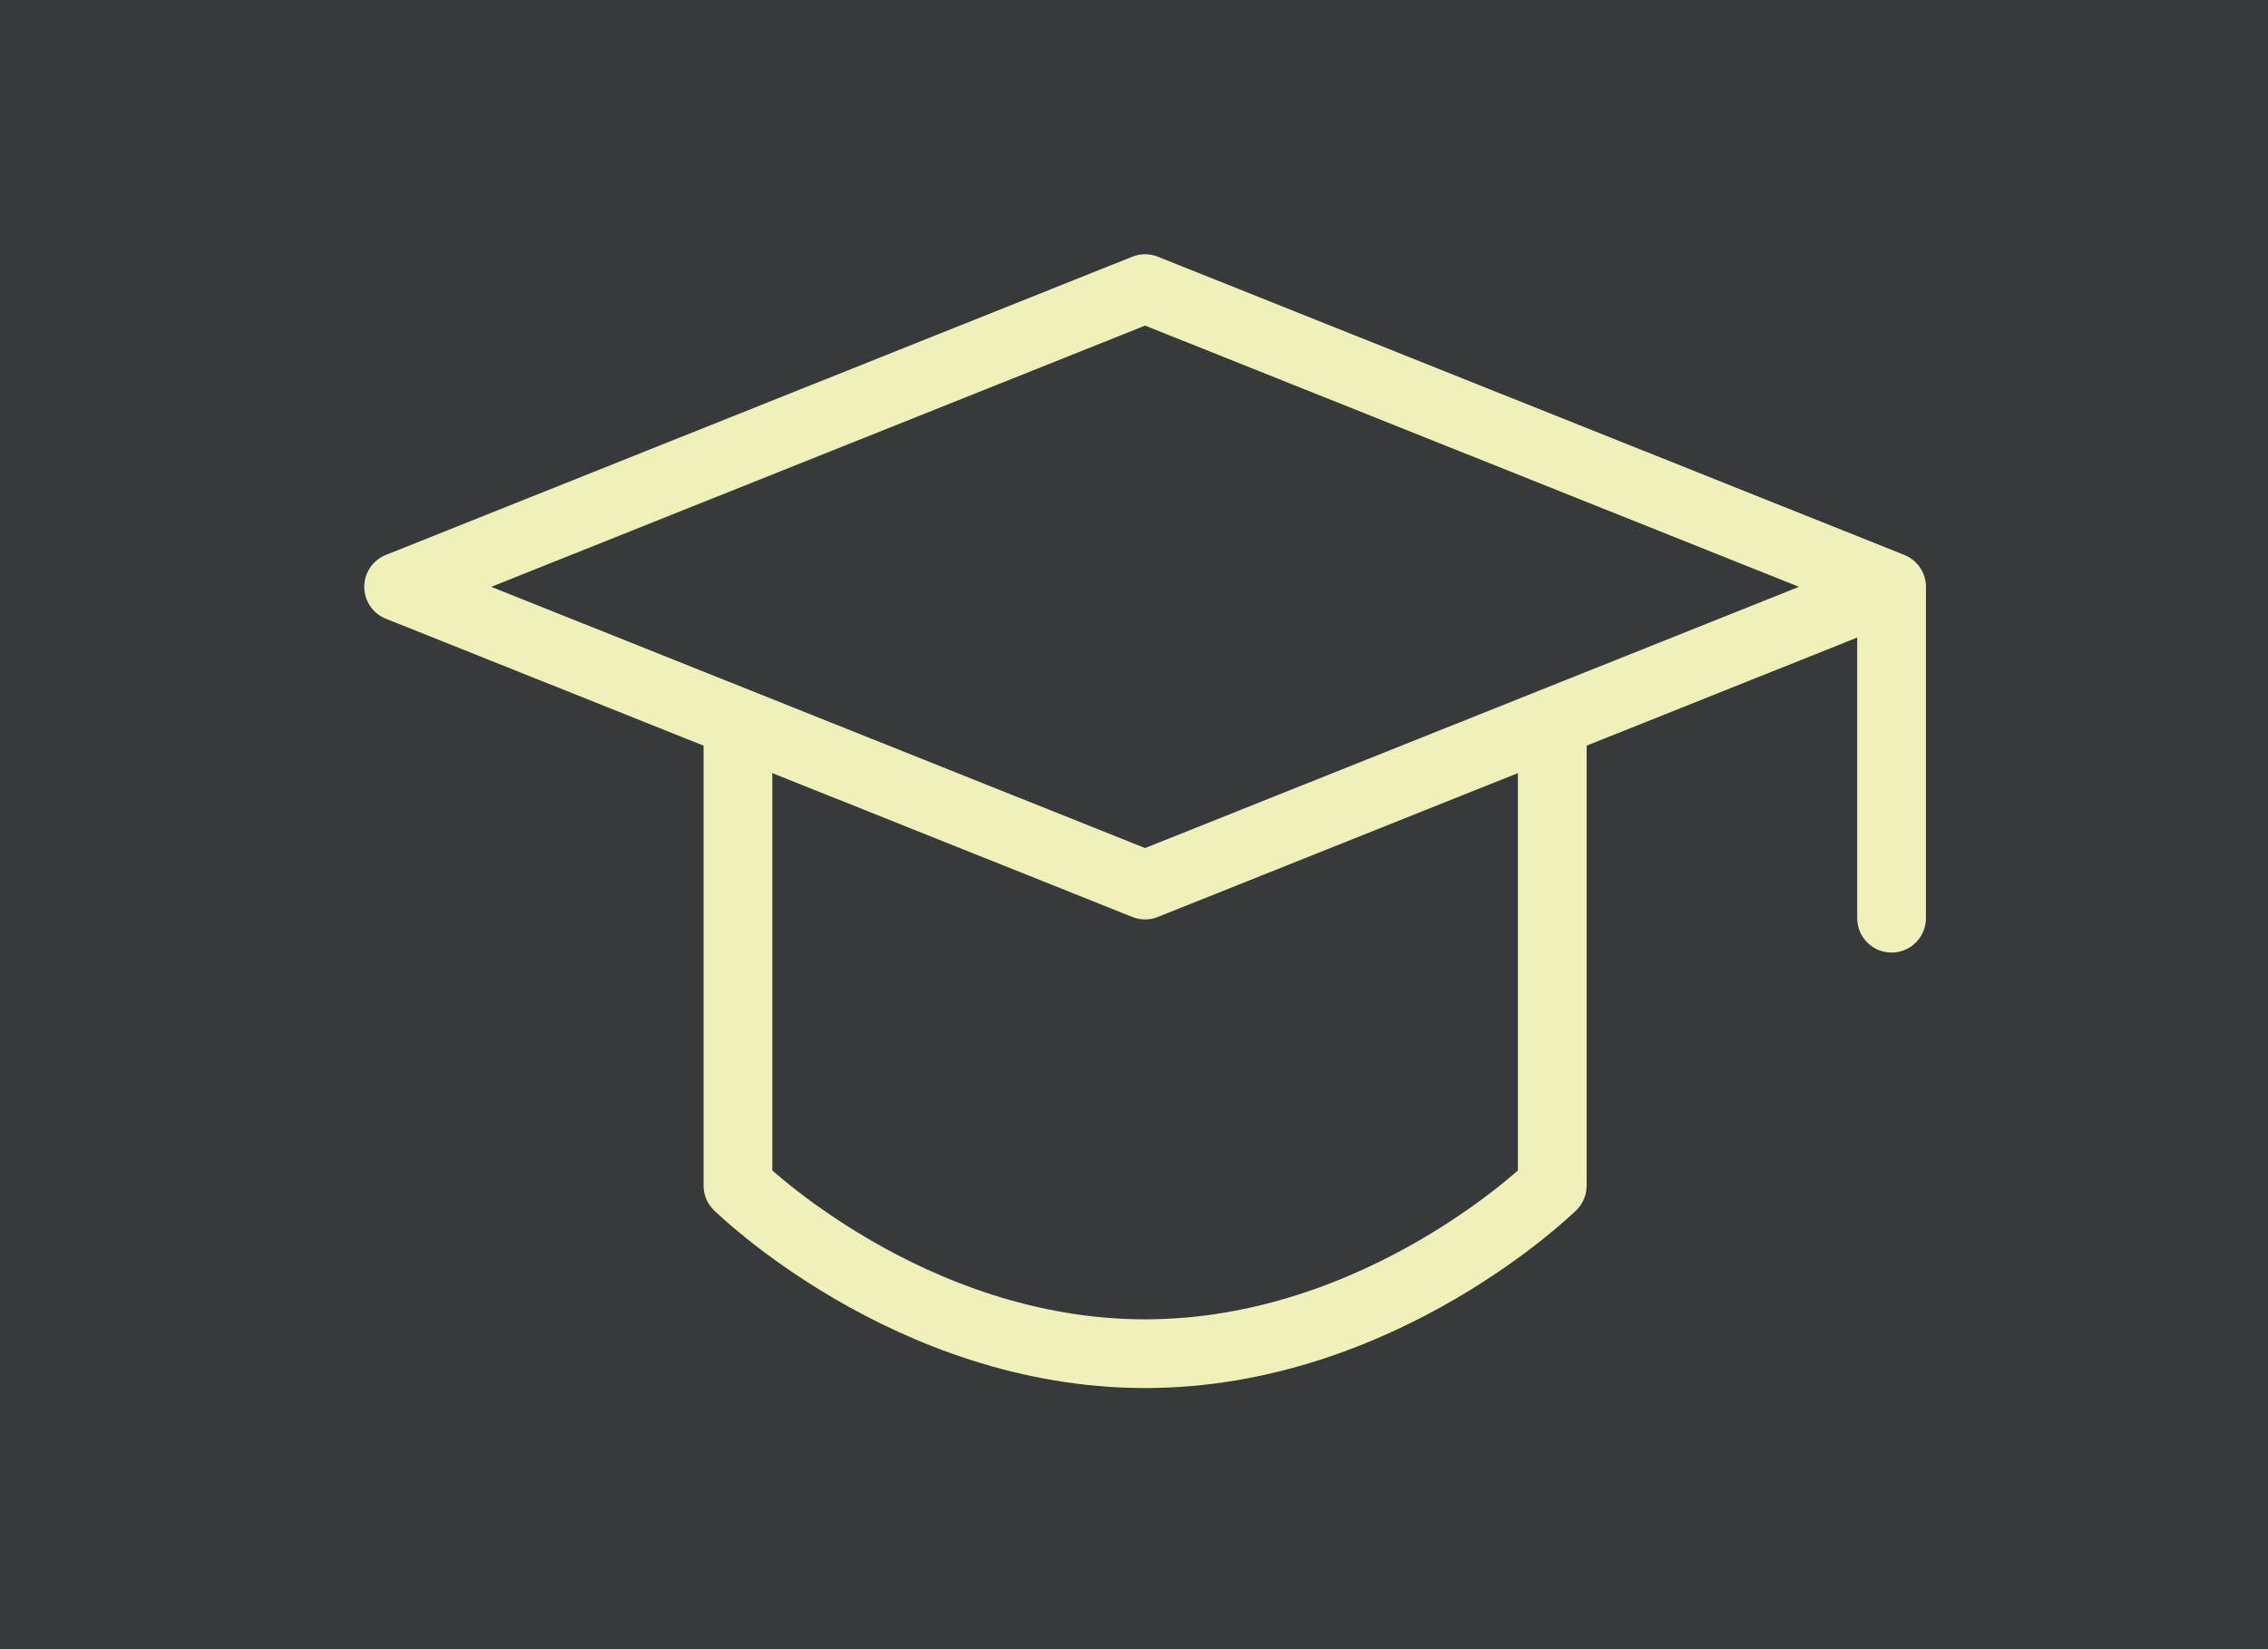 <svg width="165" height="120" viewBox="0 0 165 120" fill="none" xmlns="http://www.w3.org/2000/svg">
<rect width="165" height="120" fill="#363A3B"/>
<path d="M29 42.7L83.307 21L137.614 42.7L83.307 64.4L29 42.7Z" stroke="#F0F0B9" stroke-width="5" stroke-linejoin="round"/>
<path d="M137.614 42.984V66.811M53.687 54.132V86.273C53.687 86.273 66.112 98.5 83.307 98.5C100.504 98.5 112.93 86.273 112.93 86.273V54.132" stroke="#F0F0B9" stroke-width="5" stroke-linecap="round" stroke-linejoin="round"/>
</svg>
